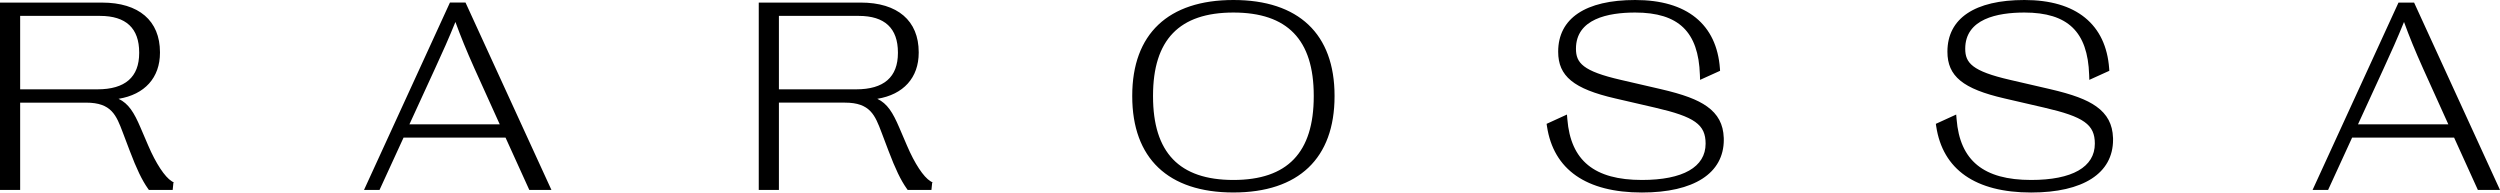 <svg viewBox="0 0 1900 146.31" xmlns="http://www.w3.org/2000/svg" data-sanitized-data-name="info@furkanyilmaz.org" data-name="info@furkanyilmaz.org" id="a">
  <defs>
    <style>
      .c {
        fill: #000;
        stroke-width: 0px;
      }
    </style>
  </defs>
  <path d="M1834.71,1.96h-11.85l-65.3,142.38h11.8l18.24-39.74h77.53l18.05,39.74h16.81L1834.71,1.96ZM1860.73,94.49h-68.65l19.46-42.36c5.78-12.53,10.47-23.01,15.51-35.44,4.16,11.45,8.33,21.63,14.47,35.33l19.21,42.47ZM707.15,137.73c-5.31-3.26-11.99-13.39-17.85-27.11l-5.89-13.73c-4.85-11.32-9.01-18.15-16.65-21.79,19.83-3.25,31.46-16.01,31.46-35.02v-.39c0-23.98-16.04-37.73-44.01-37.73h-77.56v142.38h15.32v-66.34h50.18c19.25,0,22.86,9.57,27.88,22.81l5.2,13.73c5.24,13.85,9.38,22.44,13.83,28.72l.75,1.07h18.07l.54-5.23.39-.37-1.66-1.02ZM591.97,12.08h60.68c19.75,0,29.77,9.36,29.77,27.82v.38c0,18.32-10.68,27.61-31.74,27.61h-58.71V12.08ZM354.2,2.82l-.4-.87h-11.85l-65.29,142.38h11.79l18.25-39.74h77.52l18.05,39.74h16.82L354.2,2.82ZM379.8,94.49h-68.64l19.45-42.36c5.79-12.55,10.49-23.04,15.51-35.44,4.13,11.35,8.31,21.54,14.47,35.33l19.21,42.47ZM1605.92,106.22c0,25.48-22.69,40.09-62.26,40.09-42.24,0-67.19-17.39-72.14-50.31l-.28-1.88,15.47-7.07.3,3.55c2.53,31.5,20.54,46.17,56.66,46.17,31.22,0,48.41-9.81,48.41-27.6,0-14.52-8.27-20.4-38.48-27.38l-30.12-6.97c-31.67-7.28-43.44-16.9-43.44-35.51C1480.03,13.96,1500.81,0,1538.56,0c19.58,0,35.07,4.52,46.04,13.43,10.96,8.9,17.14,21.9,18.37,38.63l.12,1.75-15.21,6.89-.12-3.75c-.53-16.57-4.66-28.35-12.65-36.04-7.96-7.65-19.92-11.38-36.56-11.38-20.52,0-44.98,4.77-44.98,27.51,0,10.72,5.1,17,34.07,23.66l30.13,6.97c17.5,4.05,28.1,8.01,35.44,13.25,8.27,5.92,12.33,13.5,12.67,23.78h.03v1.5ZM1310.09,106.22c0,25.48-22.69,40.09-62.25,40.09-42.24,0-67.19-17.39-72.14-50.31l-.28-1.88,15.46-7.07.3,3.55c2.54,31.5,20.55,46.17,56.67,46.17,31.22,0,48.41-9.81,48.41-27.6,0-14.52-8.27-20.4-38.48-27.38l-30.13-6.97c-31.67-7.29-43.44-16.91-43.44-35.51C1184.19,13.96,1204.98,0,1242.73,0c19.58,0,35.07,4.52,46.04,13.43,10.96,8.9,17.14,21.9,18.37,38.63l.12,1.75-15.2,6.89-.13-3.74c-.53-16.57-4.66-28.35-12.65-36.05-7.97-7.65-19.93-11.38-36.56-11.38-20.52,0-44.99,4.77-44.99,27.51,0,10.72,5.1,17,34.07,23.66l30.13,6.97c17.49,4.04,28.09,8,35.44,13.25,8.27,5.92,12.33,13.5,12.68,23.78h.02v1.5ZM937.38,0c-49.57,0-76.88,25.84-76.88,72.75v.39c0,47.17,27.3,73.15,76.88,73.15s76.88-25.98,76.88-73.15v-.39c0-46.92-27.3-72.75-76.88-72.75ZM937.38,136.77c-41.1,0-61.08-20.81-61.08-63.62v-.39c0-42.55,19.98-63.23,61.08-63.23s61.07,20.68,61.07,63.23v.39c0,42.81-19.98,63.62-61.07,63.62ZM130.5,137.73c-5.23-3.21-12.08-13.6-17.85-27.11l-5.89-13.73c-4.85-11.32-9-18.15-16.65-21.79,19.84-3.25,31.47-16.01,31.47-35.02v-.39C121.57,15.72,105.54,1.97,77.56,1.97H0v142.38h15.32v-66.34h50.18c19.25,0,22.87,9.57,27.88,22.81l5.2,13.73c5.23,13.82,9.36,22.41,13.82,28.72l.75,1.07h18.09l.52-5.23.38-.37-1.65-1.02ZM15.32,12.08h60.68c19.76,0,29.78,9.36,29.78,27.82v.38c0,18.32-10.68,27.61-31.74,27.61H15.32V12.08Z" class="c" data-sanitized-data-name="rarossa" data-name="rarossa" id="b"></path>
</svg>
